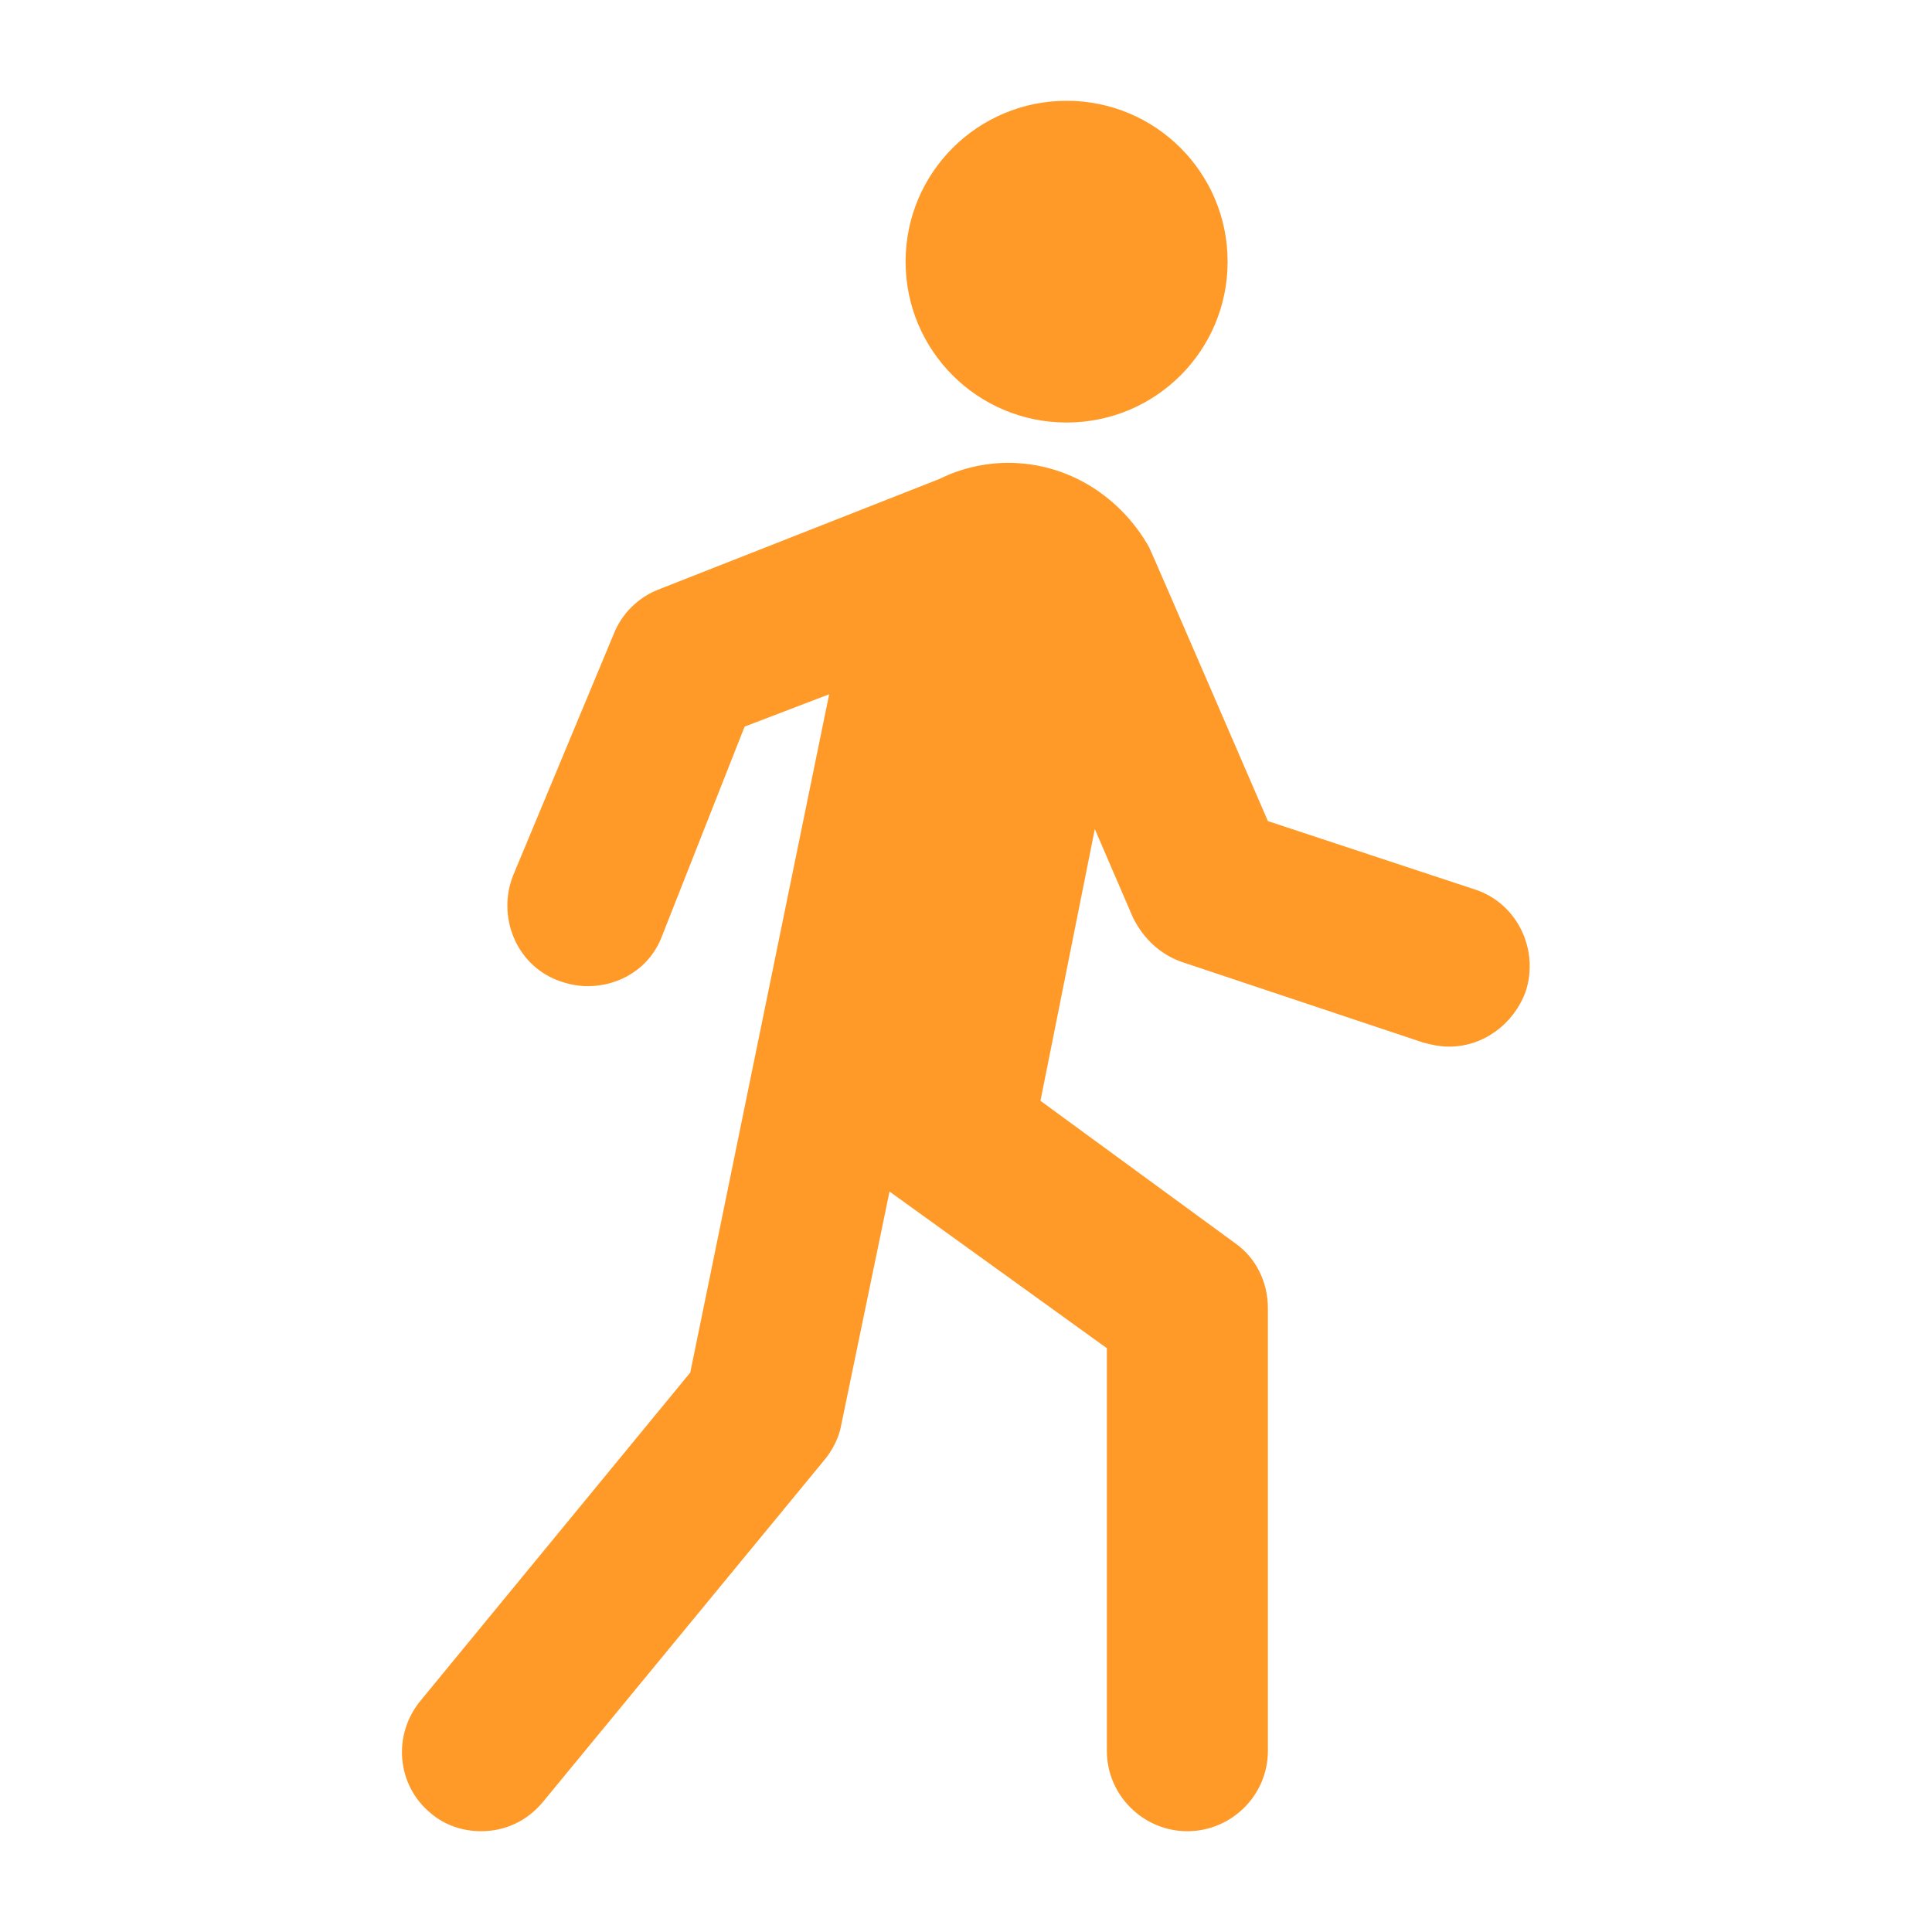 <svg width="46" height="46" xmlns="http://www.w3.org/2000/svg" xmlns:xlink="http://www.w3.org/1999/xlink" xml:space="preserve" overflow="hidden"><defs><clipPath id="clip0"><rect x="100" y="2953" width="46" height="46"/></clipPath></defs><g clip-path="url(#clip0)" transform="translate(-100 -2953)"><path d="M129.229 2959.23C129.229 2961.35 127.513 2963.06 125.396 2963.06 123.279 2963.06 121.562 2961.35 121.562 2959.23 121.562 2957.11 123.279 2955.4 125.396 2955.4 127.513 2955.4 129.229 2957.11 129.229 2959.23Z" fill="#FF9927"/><path d="M135.123 2974.18 130.188 2972.55C130.188 2972.55 127.456 2966.23 127.36 2966.03 126.69 2964.84 125.444 2964.02 124.006 2964.02 123.431 2964.02 122.856 2964.16 122.377 2964.4L115.669 2967.04C115.19 2967.23 114.806 2967.61 114.615 2968.09L112.219 2973.84C111.835 2974.8 112.267 2975.95 113.273 2976.34 113.512 2976.43 113.752 2976.48 113.992 2976.48 114.758 2976.48 115.477 2976.05 115.765 2975.28L117.729 2970.3 119.742 2969.53 116.435 2985.68 110.015 2993.49C109.344 2994.3 109.44 2995.5 110.254 2996.17 110.59 2996.46 111.021 2996.6 111.452 2996.6 112.027 2996.6 112.554 2996.36 112.938 2995.89L119.646 2987.74C119.838 2987.5 119.981 2987.21 120.029 2986.93L121.179 2981.37 126.354 2985.1 126.354 2994.69C126.354 2995.74 127.217 2996.6 128.271 2996.6 129.325 2996.6 130.188 2995.74 130.188 2994.69L130.188 2984.15C130.188 2983.52 129.9 2982.95 129.421 2982.61L124.773 2979.21 126.067 2972.74 126.977 2974.85C127.217 2975.33 127.6 2975.71 128.127 2975.9L133.877 2977.82C134.069 2977.87 134.26 2977.92 134.5 2977.92 135.315 2977.92 136.033 2977.39 136.321 2976.62 136.656 2975.62 136.129 2974.51 135.123 2974.18Z" fill="#FF9927"/></g></svg>